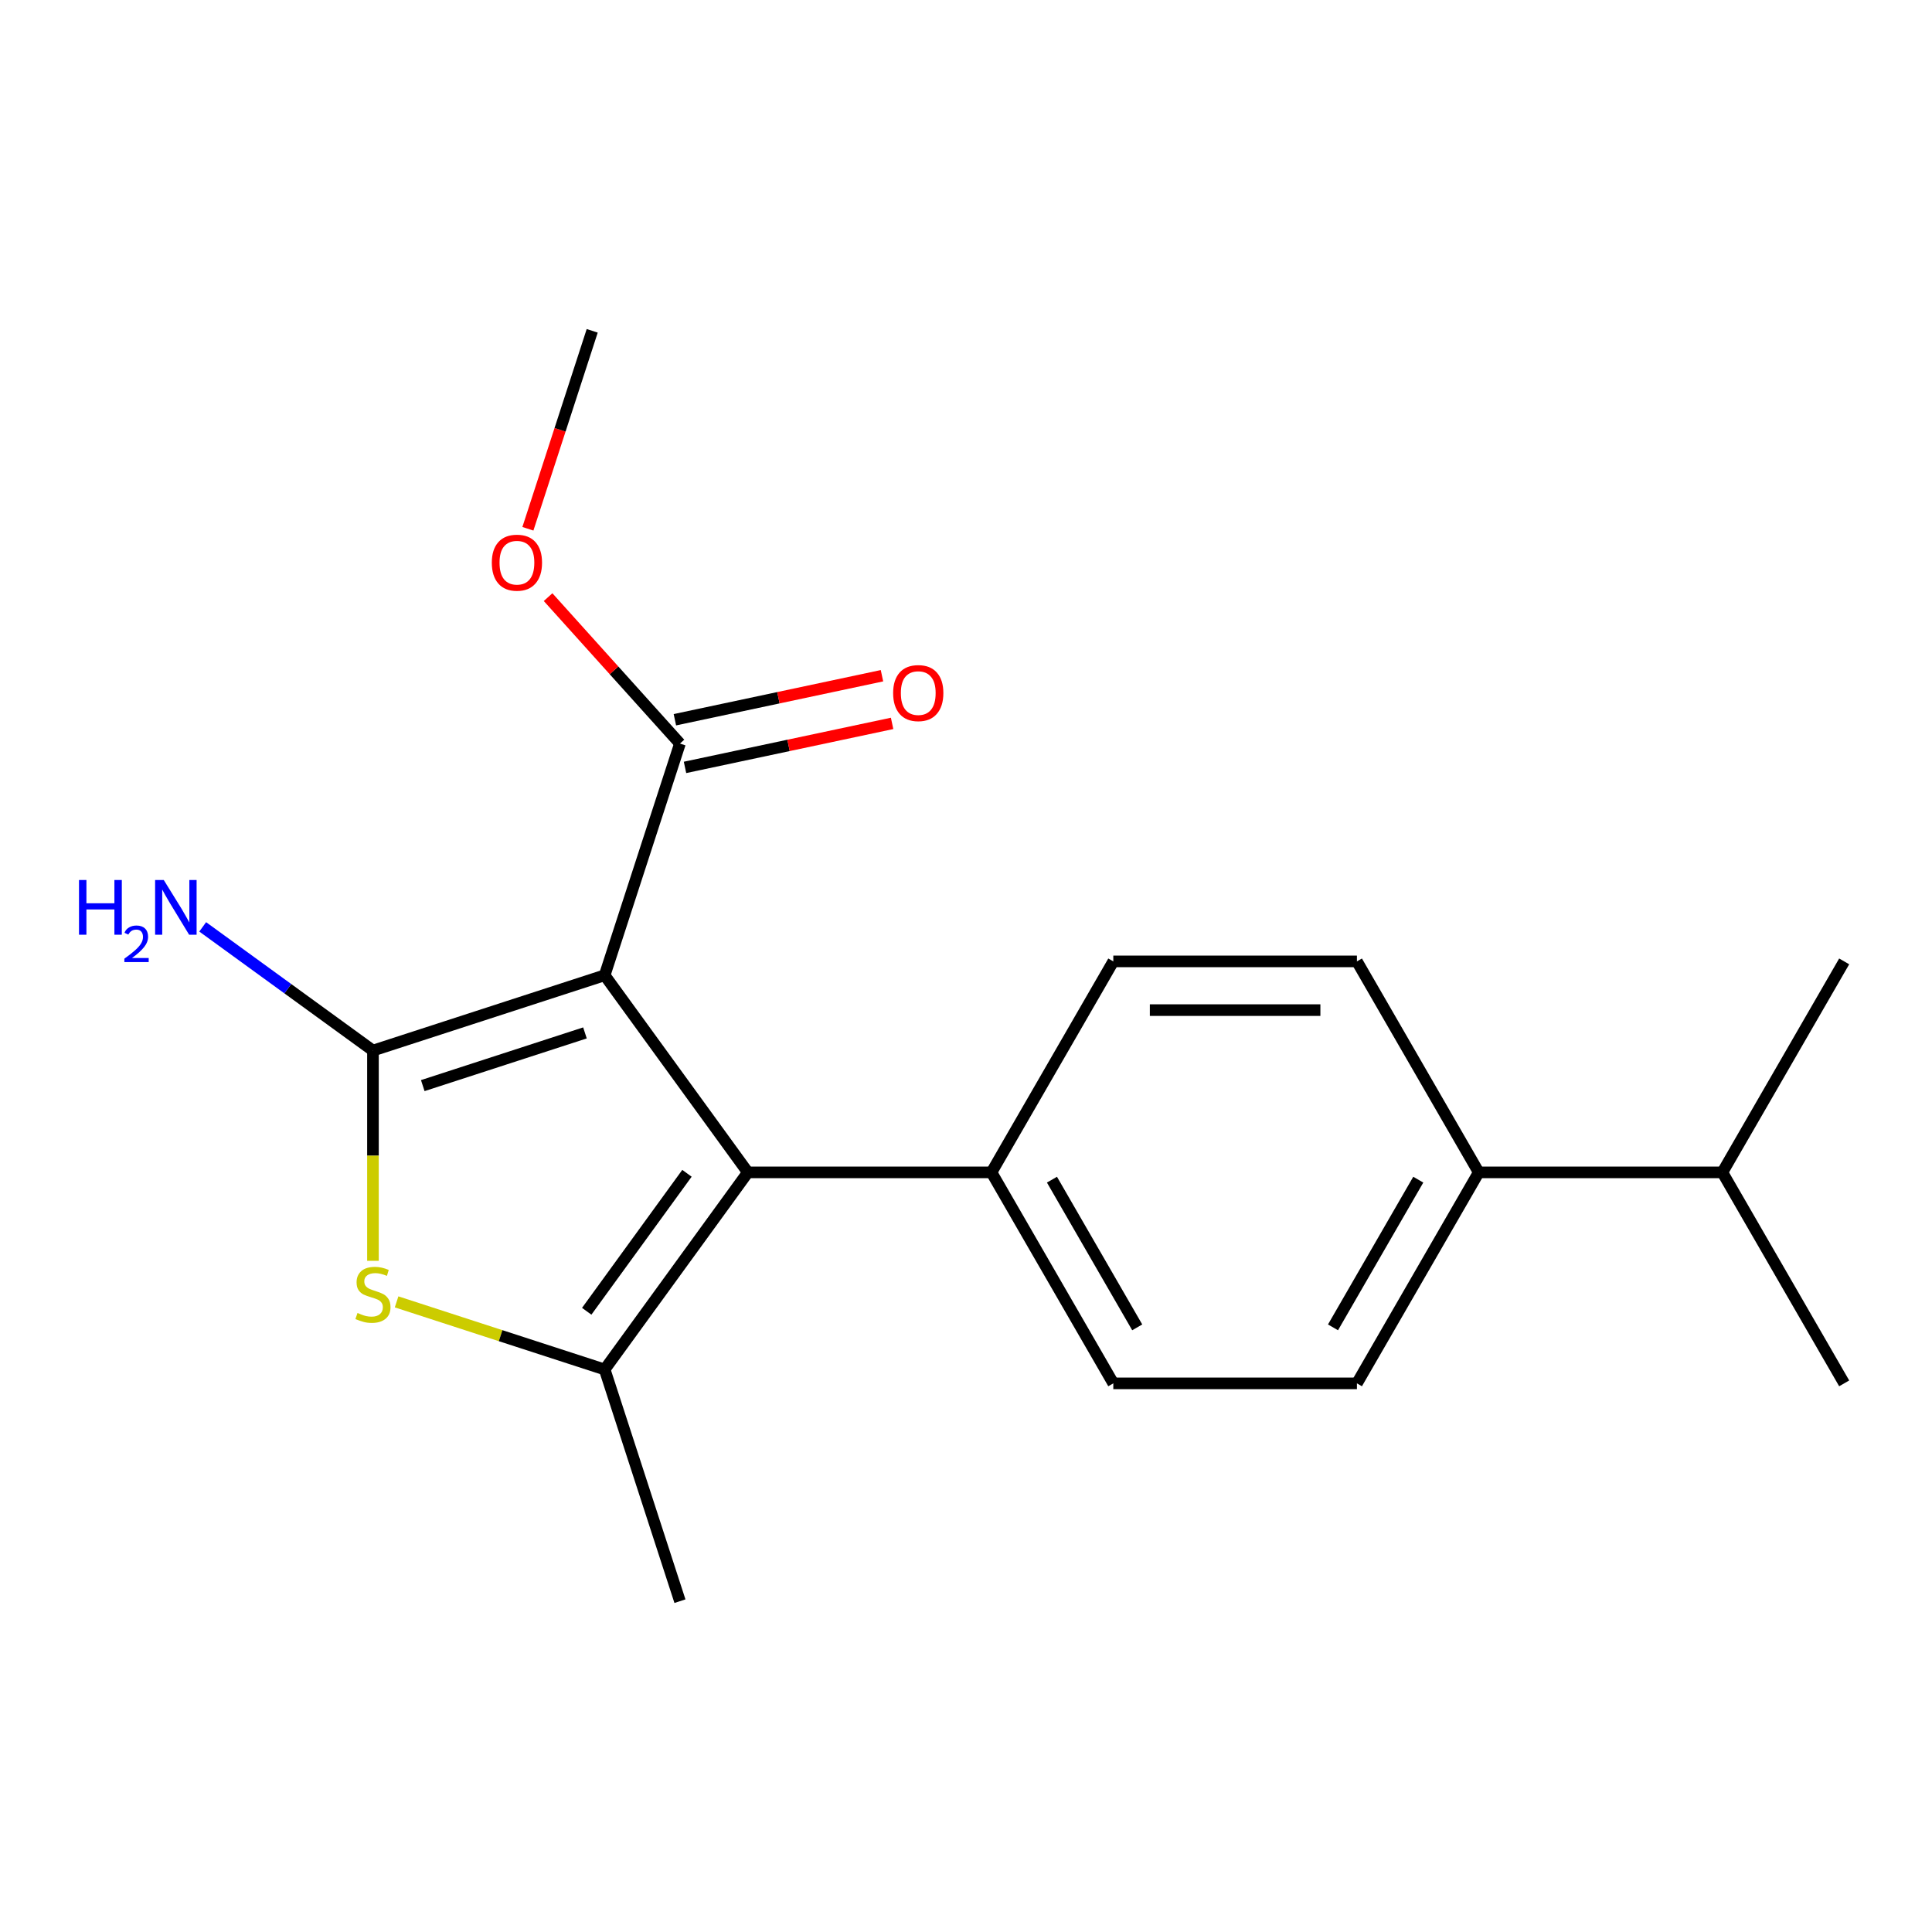 <?xml version='1.0' encoding='iso-8859-1'?>
<svg version='1.1' baseProfile='full'
              xmlns='http://www.w3.org/2000/svg'
                      xmlns:rdkit='http://www.rdkit.org/xml'
                      xmlns:xlink='http://www.w3.org/1999/xlink'
                  xml:space='preserve'
width='1000px' height='1000px' viewBox='0 0 1000 1000'>
<!-- END OF HEADER -->
<rect style='opacity:1.0;fill:#FFFFFF;stroke:none' width='1000' height='1000' x='0' y='0'> </rect>
<path class='bond-0' d='M 312.971,504.802 L 193.042,543.77' style='fill:none;fill-rule:evenodd;stroke:#000000;stroke-width:6px;stroke-linecap:butt;stroke-linejoin:miter;stroke-opacity:1' />
<path class='bond-0' d='M 302.775,534.633 L 218.825,561.91' style='fill:none;fill-rule:evenodd;stroke:#000000;stroke-width:6px;stroke-linecap:butt;stroke-linejoin:miter;stroke-opacity:1' />
<path class='bond-1' d='M 312.971,504.802 L 387.091,606.82' style='fill:none;fill-rule:evenodd;stroke:#000000;stroke-width:6px;stroke-linecap:butt;stroke-linejoin:miter;stroke-opacity:1' />
<path class='bond-4' d='M 312.971,504.802 L 351.939,384.873' style='fill:none;fill-rule:evenodd;stroke:#000000;stroke-width:6px;stroke-linecap:butt;stroke-linejoin:miter;stroke-opacity:1' />
<path class='bond-2' d='M 193.042,543.77 L 193.042,598.184' style='fill:none;fill-rule:evenodd;stroke:#000000;stroke-width:6px;stroke-linecap:butt;stroke-linejoin:miter;stroke-opacity:1' />
<path class='bond-2' d='M 193.042,598.184 L 193.042,652.598' style='fill:none;fill-rule:evenodd;stroke:#CCCC00;stroke-width:6px;stroke-linecap:butt;stroke-linejoin:miter;stroke-opacity:1' />
<path class='bond-6' d='M 193.042,543.77 L 148.98,511.756' style='fill:none;fill-rule:evenodd;stroke:#000000;stroke-width:6px;stroke-linecap:butt;stroke-linejoin:miter;stroke-opacity:1' />
<path class='bond-6' d='M 148.98,511.756 L 104.917,479.743' style='fill:none;fill-rule:evenodd;stroke:#0000FF;stroke-width:6px;stroke-linecap:butt;stroke-linejoin:miter;stroke-opacity:1' />
<path class='bond-3' d='M 387.091,606.82 L 312.971,708.838' style='fill:none;fill-rule:evenodd;stroke:#000000;stroke-width:6px;stroke-linecap:butt;stroke-linejoin:miter;stroke-opacity:1' />
<path class='bond-3' d='M 355.57,607.299 L 303.686,678.711' style='fill:none;fill-rule:evenodd;stroke:#000000;stroke-width:6px;stroke-linecap:butt;stroke-linejoin:miter;stroke-opacity:1' />
<path class='bond-5' d='M 387.091,606.82 L 513.192,606.82' style='fill:none;fill-rule:evenodd;stroke:#000000;stroke-width:6px;stroke-linecap:butt;stroke-linejoin:miter;stroke-opacity:1' />
<path class='bond-19' d='M 205.275,673.845 L 259.123,691.342' style='fill:none;fill-rule:evenodd;stroke:#CCCC00;stroke-width:6px;stroke-linecap:butt;stroke-linejoin:miter;stroke-opacity:1' />
<path class='bond-19' d='M 259.123,691.342 L 312.971,708.838' style='fill:none;fill-rule:evenodd;stroke:#000000;stroke-width:6px;stroke-linecap:butt;stroke-linejoin:miter;stroke-opacity:1' />
<path class='bond-14' d='M 312.971,708.838 L 351.939,828.767' style='fill:none;fill-rule:evenodd;stroke:#000000;stroke-width:6px;stroke-linecap:butt;stroke-linejoin:miter;stroke-opacity:1' />
<path class='bond-7' d='M 354.56,397.208 L 408.157,385.816' style='fill:none;fill-rule:evenodd;stroke:#000000;stroke-width:6px;stroke-linecap:butt;stroke-linejoin:miter;stroke-opacity:1' />
<path class='bond-7' d='M 408.157,385.816 L 461.753,374.423' style='fill:none;fill-rule:evenodd;stroke:#FF0000;stroke-width:6px;stroke-linecap:butt;stroke-linejoin:miter;stroke-opacity:1' />
<path class='bond-7' d='M 349.317,372.539 L 402.913,361.147' style='fill:none;fill-rule:evenodd;stroke:#000000;stroke-width:6px;stroke-linecap:butt;stroke-linejoin:miter;stroke-opacity:1' />
<path class='bond-7' d='M 402.913,361.147 L 456.509,349.754' style='fill:none;fill-rule:evenodd;stroke:#FF0000;stroke-width:6px;stroke-linecap:butt;stroke-linejoin:miter;stroke-opacity:1' />
<path class='bond-13' d='M 351.939,384.873 L 317.814,346.974' style='fill:none;fill-rule:evenodd;stroke:#000000;stroke-width:6px;stroke-linecap:butt;stroke-linejoin:miter;stroke-opacity:1' />
<path class='bond-13' d='M 317.814,346.974 L 283.689,309.075' style='fill:none;fill-rule:evenodd;stroke:#FF0000;stroke-width:6px;stroke-linecap:butt;stroke-linejoin:miter;stroke-opacity:1' />
<path class='bond-9' d='M 513.192,606.82 L 576.243,497.614' style='fill:none;fill-rule:evenodd;stroke:#000000;stroke-width:6px;stroke-linecap:butt;stroke-linejoin:miter;stroke-opacity:1' />
<path class='bond-10' d='M 513.192,606.82 L 576.243,716.027' style='fill:none;fill-rule:evenodd;stroke:#000000;stroke-width:6px;stroke-linecap:butt;stroke-linejoin:miter;stroke-opacity:1' />
<path class='bond-10' d='M 544.491,610.591 L 588.627,687.036' style='fill:none;fill-rule:evenodd;stroke:#000000;stroke-width:6px;stroke-linecap:butt;stroke-linejoin:miter;stroke-opacity:1' />
<path class='bond-8' d='M 765.394,606.82 L 702.344,716.027' style='fill:none;fill-rule:evenodd;stroke:#000000;stroke-width:6px;stroke-linecap:butt;stroke-linejoin:miter;stroke-opacity:1' />
<path class='bond-8' d='M 734.095,610.591 L 689.96,687.036' style='fill:none;fill-rule:evenodd;stroke:#000000;stroke-width:6px;stroke-linecap:butt;stroke-linejoin:miter;stroke-opacity:1' />
<path class='bond-15' d='M 765.394,606.82 L 891.495,606.82' style='fill:none;fill-rule:evenodd;stroke:#000000;stroke-width:6px;stroke-linecap:butt;stroke-linejoin:miter;stroke-opacity:1' />
<path class='bond-20' d='M 765.394,606.82 L 702.344,497.614' style='fill:none;fill-rule:evenodd;stroke:#000000;stroke-width:6px;stroke-linecap:butt;stroke-linejoin:miter;stroke-opacity:1' />
<path class='bond-11' d='M 576.243,497.614 L 702.344,497.614' style='fill:none;fill-rule:evenodd;stroke:#000000;stroke-width:6px;stroke-linecap:butt;stroke-linejoin:miter;stroke-opacity:1' />
<path class='bond-11' d='M 595.158,522.834 L 683.429,522.834' style='fill:none;fill-rule:evenodd;stroke:#000000;stroke-width:6px;stroke-linecap:butt;stroke-linejoin:miter;stroke-opacity:1' />
<path class='bond-12' d='M 576.243,716.027 L 702.344,716.027' style='fill:none;fill-rule:evenodd;stroke:#000000;stroke-width:6px;stroke-linecap:butt;stroke-linejoin:miter;stroke-opacity:1' />
<path class='bond-18' d='M 273.238,273.69 L 289.883,222.461' style='fill:none;fill-rule:evenodd;stroke:#FF0000;stroke-width:6px;stroke-linecap:butt;stroke-linejoin:miter;stroke-opacity:1' />
<path class='bond-18' d='M 289.883,222.461 L 306.528,171.233' style='fill:none;fill-rule:evenodd;stroke:#000000;stroke-width:6px;stroke-linecap:butt;stroke-linejoin:miter;stroke-opacity:1' />
<path class='bond-16' d='M 891.495,606.82 L 954.545,716.027' style='fill:none;fill-rule:evenodd;stroke:#000000;stroke-width:6px;stroke-linecap:butt;stroke-linejoin:miter;stroke-opacity:1' />
<path class='bond-17' d='M 891.495,606.82 L 954.545,497.614' style='fill:none;fill-rule:evenodd;stroke:#000000;stroke-width:6px;stroke-linecap:butt;stroke-linejoin:miter;stroke-opacity:1' />
<path  class='atom-3' d='M 185.042 679.591
Q 185.362 679.711, 186.682 680.271
Q 188.002 680.831, 189.442 681.191
Q 190.922 681.511, 192.362 681.511
Q 195.042 681.511, 196.602 680.231
Q 198.162 678.911, 198.162 676.631
Q 198.162 675.071, 197.362 674.111
Q 196.602 673.151, 195.402 672.631
Q 194.202 672.111, 192.202 671.511
Q 189.682 670.751, 188.162 670.031
Q 186.682 669.311, 185.602 667.791
Q 184.562 666.271, 184.562 663.711
Q 184.562 660.151, 186.962 657.951
Q 189.402 655.751, 194.202 655.751
Q 197.482 655.751, 201.202 657.311
L 200.282 660.391
Q 196.882 658.991, 194.322 658.991
Q 191.562 658.991, 190.042 660.151
Q 188.522 661.271, 188.562 663.231
Q 188.562 664.751, 189.322 665.671
Q 190.122 666.591, 191.242 667.111
Q 192.402 667.631, 194.322 668.231
Q 196.882 669.031, 198.402 669.831
Q 199.922 670.631, 201.002 672.271
Q 202.122 673.871, 202.122 676.631
Q 202.122 680.551, 199.482 682.671
Q 196.882 684.751, 192.522 684.751
Q 190.002 684.751, 188.082 684.191
Q 186.202 683.671, 183.962 682.751
L 185.042 679.591
' fill='#CCCC00'/>
<path  class='atom-7' d='M 40.892 455.489
L 44.732 455.489
L 44.732 467.529
L 59.212 467.529
L 59.212 455.489
L 63.052 455.489
L 63.052 483.809
L 59.212 483.809
L 59.212 470.729
L 44.732 470.729
L 44.732 483.809
L 40.892 483.809
L 40.892 455.489
' fill='#0000FF'/>
<path  class='atom-7' d='M 64.424 482.816
Q 65.111 481.047, 66.748 480.07
Q 68.384 479.067, 70.655 479.067
Q 73.48 479.067, 75.064 480.598
Q 76.648 482.129, 76.648 484.849
Q 76.648 487.621, 74.588 490.208
Q 72.556 492.795, 68.332 495.857
L 76.964 495.857
L 76.964 497.969
L 64.372 497.969
L 64.372 496.201
Q 67.856 493.719, 69.916 491.871
Q 72.001 490.023, 73.004 488.36
Q 74.008 486.697, 74.008 484.981
Q 74.008 483.185, 73.11 482.182
Q 72.212 481.179, 70.655 481.179
Q 69.15 481.179, 68.147 481.786
Q 67.144 482.393, 66.431 483.74
L 64.424 482.816
' fill='#0000FF'/>
<path  class='atom-7' d='M 84.764 455.489
L 94.044 470.489
Q 94.964 471.969, 96.444 474.649
Q 97.924 477.329, 98.004 477.489
L 98.004 455.489
L 101.764 455.489
L 101.764 483.809
L 97.884 483.809
L 87.924 467.409
Q 86.764 465.489, 85.524 463.289
Q 84.324 461.089, 83.964 460.409
L 83.964 483.809
L 80.284 483.809
L 80.284 455.489
L 84.764 455.489
' fill='#0000FF'/>
<path  class='atom-8' d='M 462.284 358.735
Q 462.284 351.935, 465.644 348.135
Q 469.004 344.335, 475.284 344.335
Q 481.564 344.335, 484.924 348.135
Q 488.284 351.935, 488.284 358.735
Q 488.284 365.615, 484.884 369.535
Q 481.484 373.415, 475.284 373.415
Q 469.044 373.415, 465.644 369.535
Q 462.284 365.655, 462.284 358.735
M 475.284 370.215
Q 479.604 370.215, 481.924 367.335
Q 484.284 364.415, 484.284 358.735
Q 484.284 353.175, 481.924 350.375
Q 479.604 347.535, 475.284 347.535
Q 470.964 347.535, 468.604 350.335
Q 466.284 353.135, 466.284 358.735
Q 466.284 364.455, 468.604 367.335
Q 470.964 370.215, 475.284 370.215
' fill='#FF0000'/>
<path  class='atom-14' d='M 254.561 291.242
Q 254.561 284.442, 257.921 280.642
Q 261.281 276.842, 267.561 276.842
Q 273.841 276.842, 277.201 280.642
Q 280.561 284.442, 280.561 291.242
Q 280.561 298.122, 277.161 302.042
Q 273.761 305.922, 267.561 305.922
Q 261.321 305.922, 257.921 302.042
Q 254.561 298.162, 254.561 291.242
M 267.561 302.722
Q 271.881 302.722, 274.201 299.842
Q 276.561 296.922, 276.561 291.242
Q 276.561 285.682, 274.201 282.882
Q 271.881 280.042, 267.561 280.042
Q 263.241 280.042, 260.881 282.842
Q 258.561 285.642, 258.561 291.242
Q 258.561 296.962, 260.881 299.842
Q 263.241 302.722, 267.561 302.722
' fill='#FF0000'/>
</svg>
